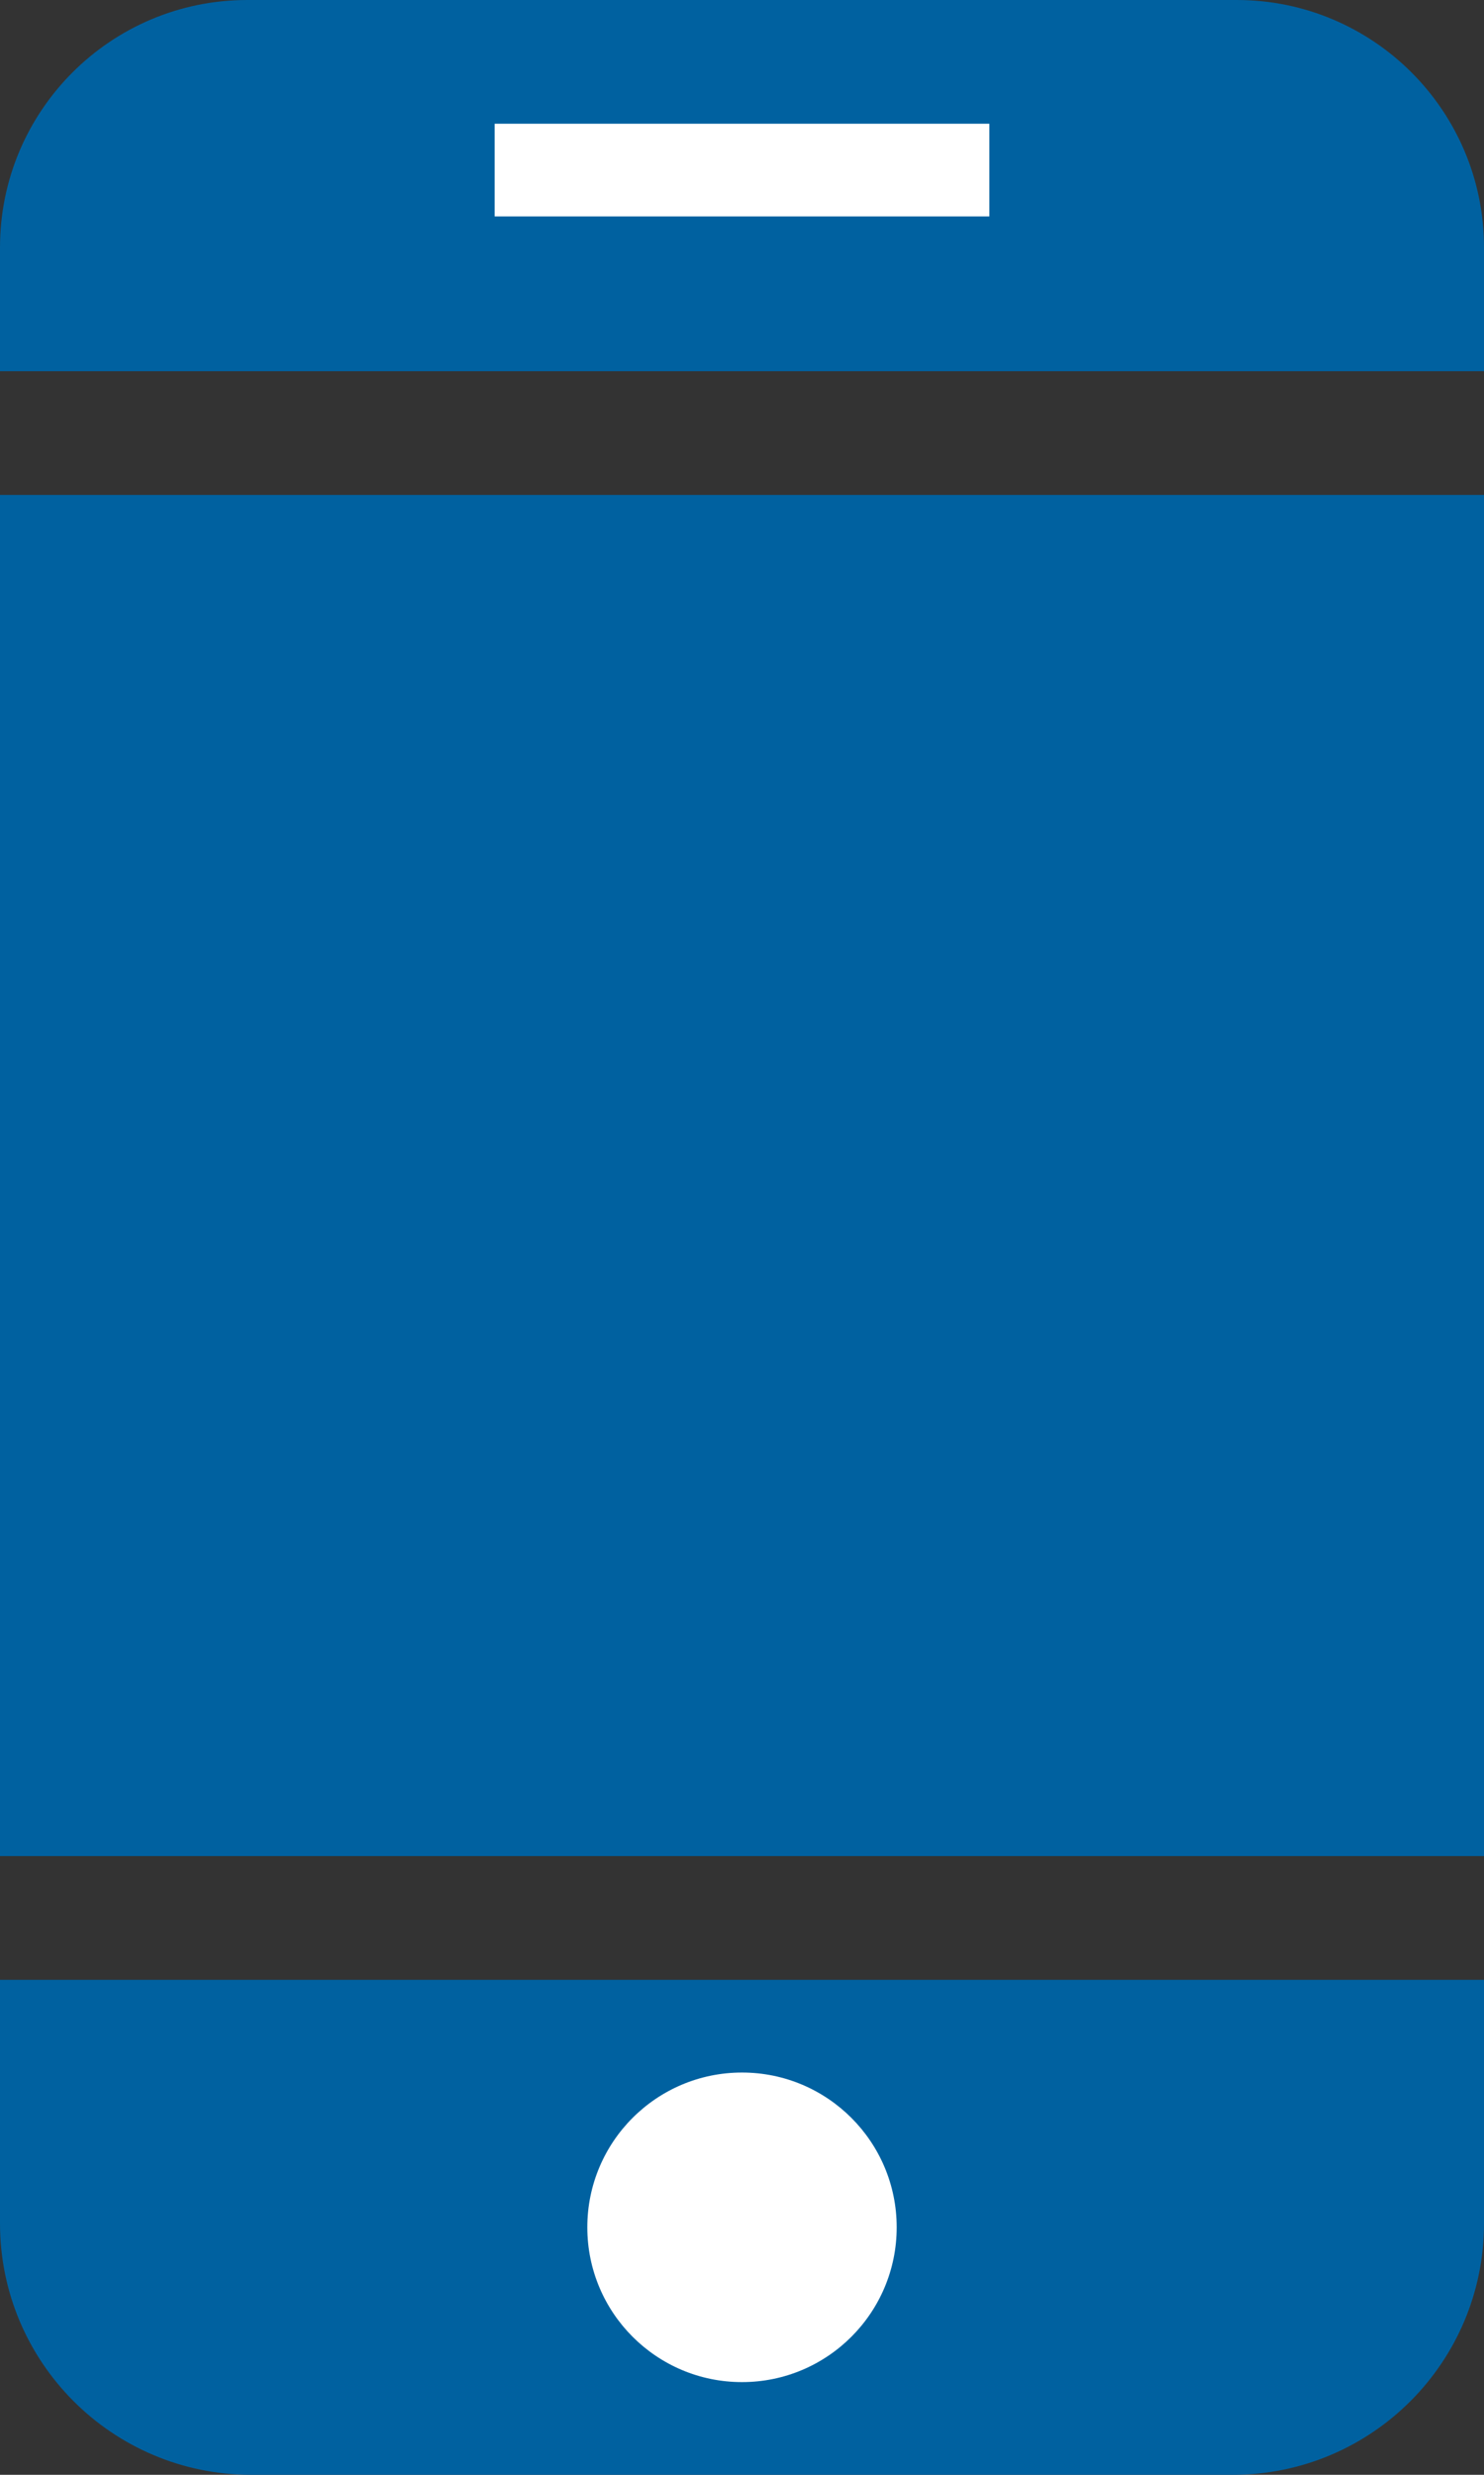<?xml version="1.0" encoding="UTF-8"?><svg id="Capa_2" xmlns="http://www.w3.org/2000/svg" viewBox="0 0 34.44 57.4"><rect x="0" y="0" width="34.44" height="57.4" fill="#333333" stroke="none"/><defs><style>.cls-1{fill:#fff;}.cls-2{fill:#0061a0;}</style></defs><g id="Capa_1-2"><g><path class="cls-2" d="M5.74,0H28.7c3.17,0,5.74,2.57,5.74,5.74v2.87H0v-2.87C0,2.57,2.57,0,5.74,0Z"/><rect class="cls-2" y="11.48" width="34.44" height="31.57"/><path class="cls-2" d="M28.61,57.4H5.83c-3.22,0-5.83-2.61-5.83-5.83H0v-5.65H34.44v5.65c0,3.22-2.61,5.83-5.83,5.83Z"/><circle class="cls-1" cx="17.22" cy="51.66" r="3.59"/><rect class="cls-1" x="11.48" y="2.87" width="11.48" height="2.15"/></g></g></svg>